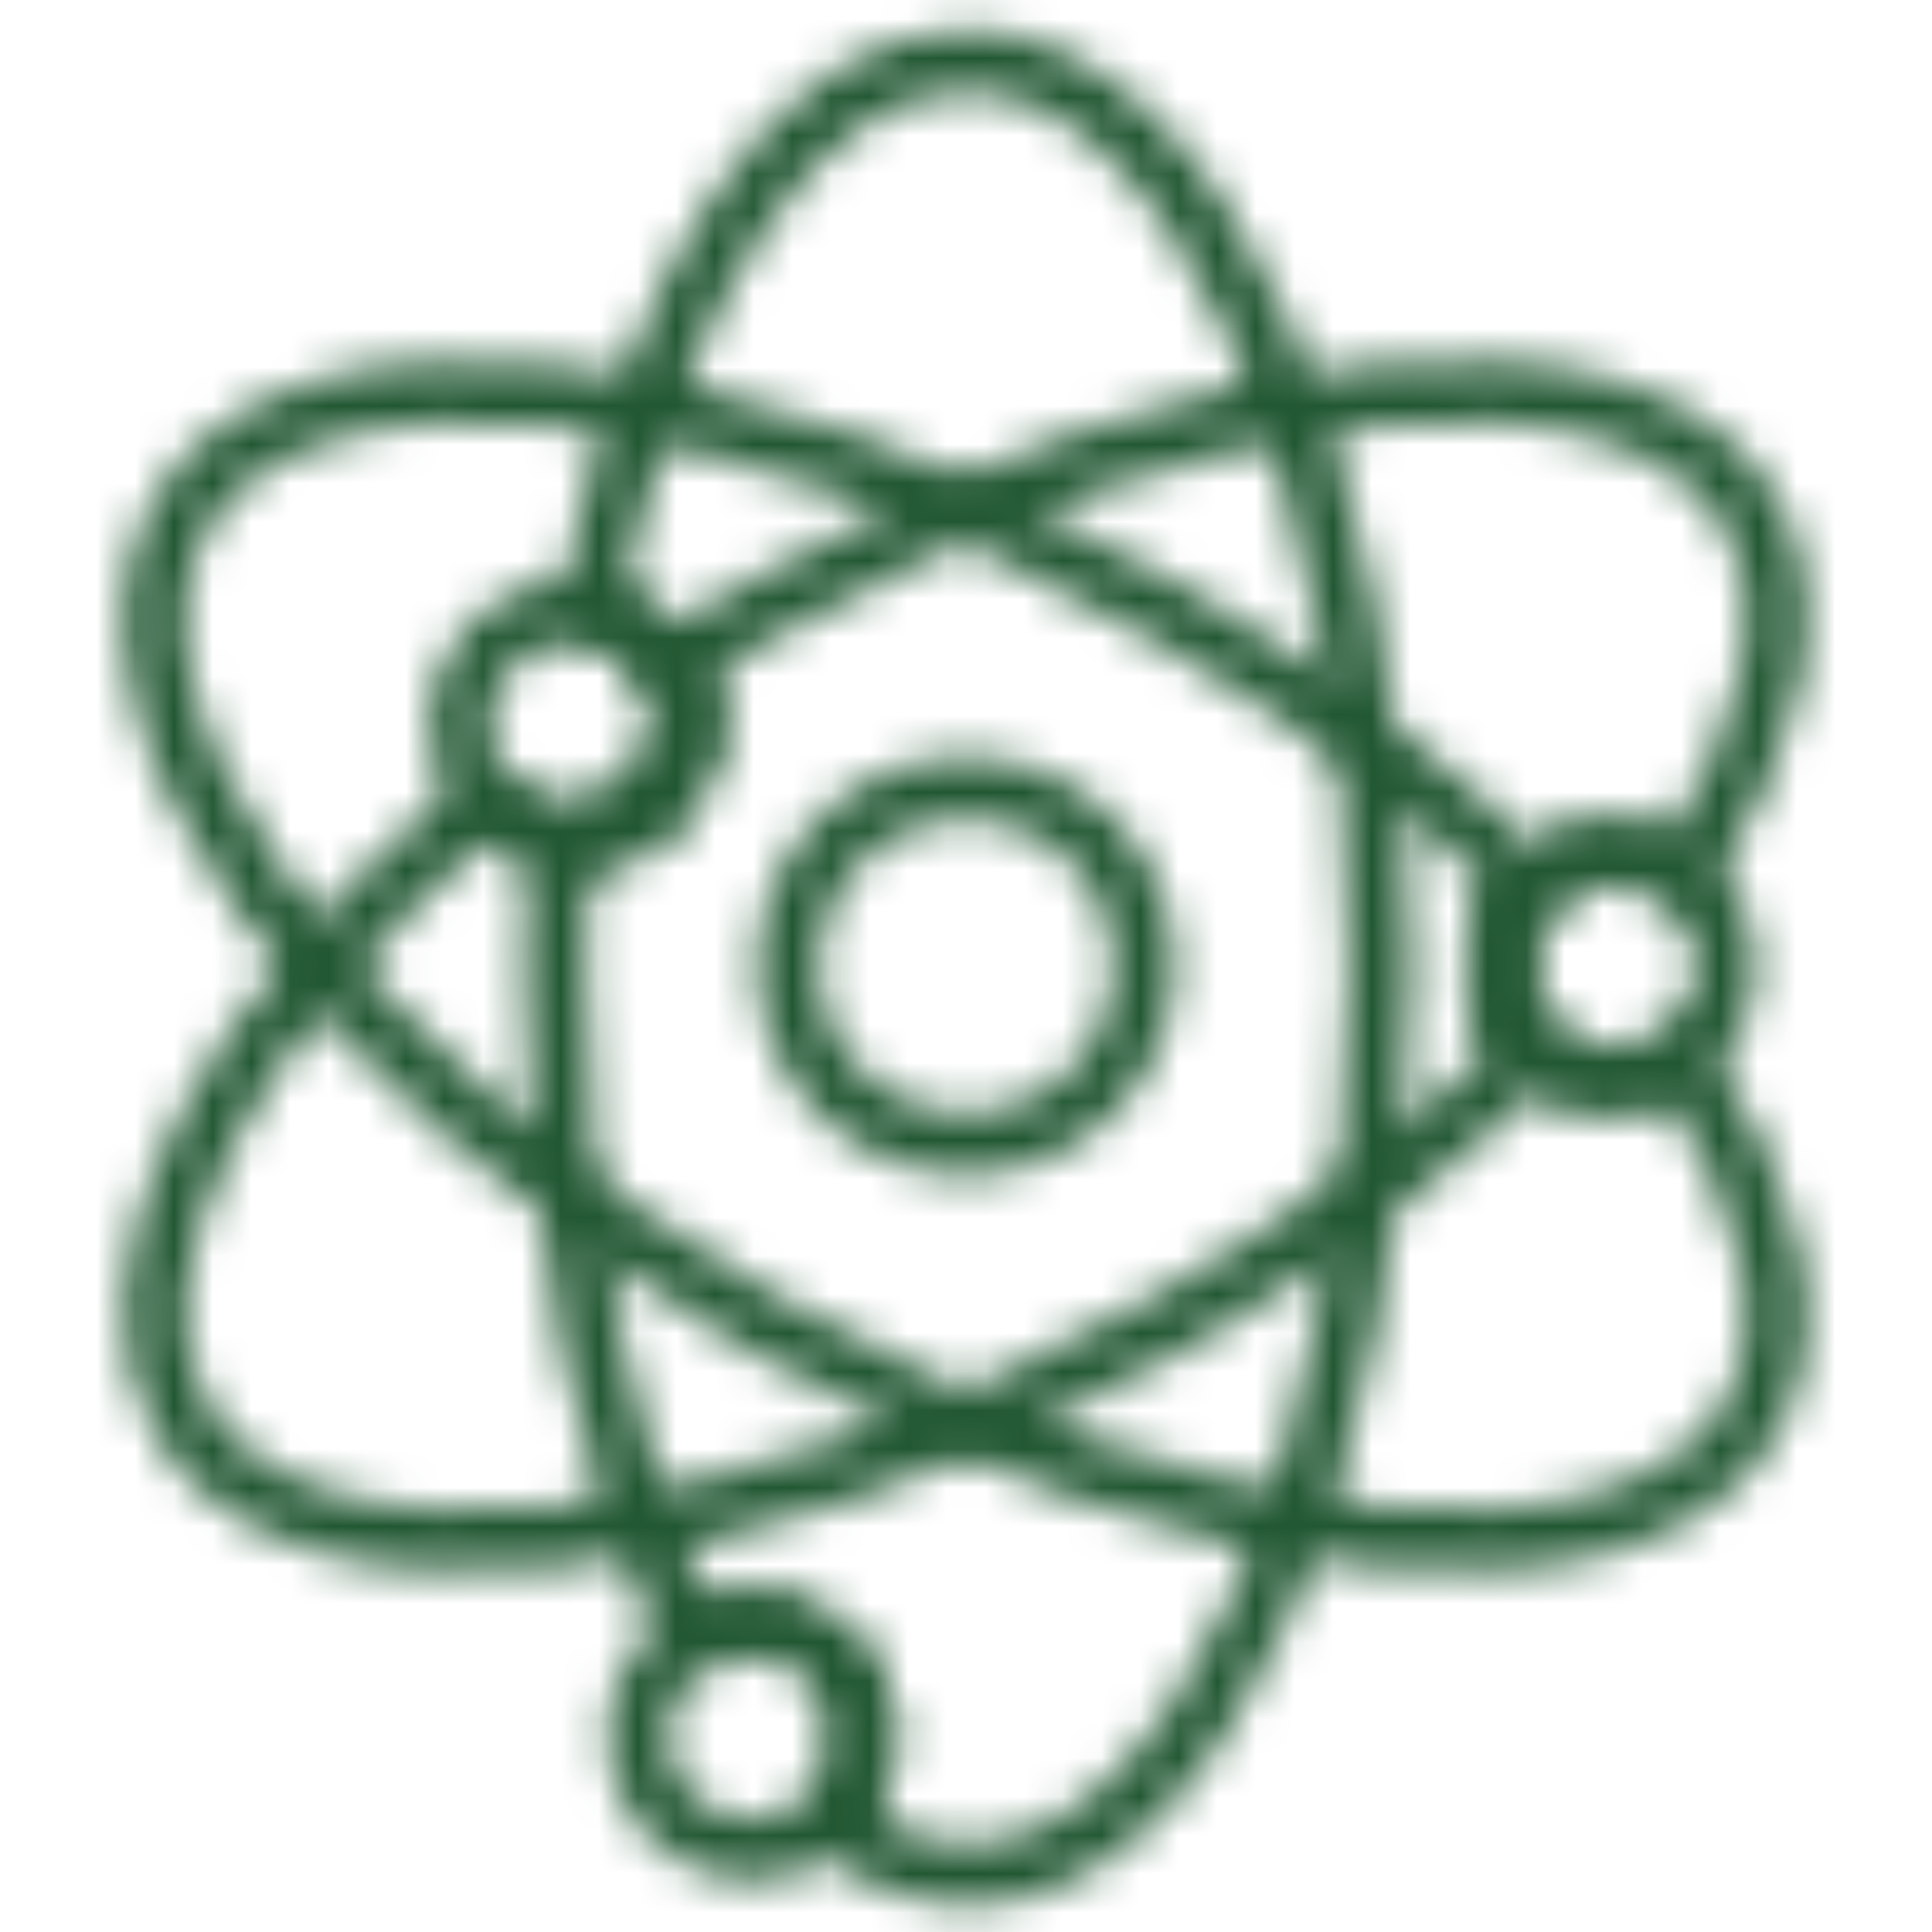 <svg xmlns="http://www.w3.org/2000/svg" fill="none" viewBox="0 0 50 50" height="50" width="50">
<mask height="50" width="50" y="0" x="0" maskUnits="userSpaceOnUse" style="mask-type:alpha" id="mask0_2864_1347">
<path stroke-linejoin="round" stroke-linecap="round" stroke-miterlimit="10" stroke-width="1.6" stroke="black" d="M41.719 27.969C43.358 27.969 44.688 26.64 44.688 25C44.688 23.36 43.358 22.031 41.719 22.031C40.079 22.031 38.75 23.36 38.75 25C38.75 26.64 40.079 27.969 41.719 27.969Z"></path>
<path stroke-linejoin="round" stroke-linecap="round" stroke-miterlimit="10" stroke-width="1.6" stroke="black" d="M14.844 21.719C16.483 21.719 17.812 20.39 17.812 18.75C17.812 17.11 16.483 15.781 14.844 15.781C13.204 15.781 11.875 17.11 11.875 18.75C11.875 20.39 13.204 21.719 14.844 21.719Z"></path>
<path stroke-linejoin="round" stroke-linecap="round" stroke-miterlimit="10" stroke-width="1.6" stroke="black" d="M25 29.609C27.546 29.609 29.609 27.546 29.609 25C29.609 22.454 27.546 20.391 25 20.391C22.454 20.391 20.391 22.454 20.391 25C20.391 27.546 22.454 29.609 25 29.609Z"></path>
<path stroke-linejoin="round" stroke-linecap="round" stroke-miterlimit="10" stroke-width="1.6" stroke="black" d="M19.453 47.891C21.093 47.891 22.422 46.562 22.422 44.922C22.422 43.282 21.093 41.953 19.453 41.953C17.814 41.953 16.484 43.282 16.484 44.922C16.484 46.562 17.814 47.891 19.453 47.891Z"></path>
<path stroke-linejoin="round" stroke-linecap="round" stroke-miterlimit="10" stroke-width="1.6" stroke="black" d="M25 1.562C20.625 1.562 16.875 7.422 15.234 15.859C16.641 16.094 17.734 17.266 17.734 18.75C17.734 20.391 16.406 21.719 14.766 21.719C14.688 21.719 14.531 21.719 14.453 21.719C14.375 22.812 14.375 23.906 14.375 25.078C14.375 32.031 15.703 38.203 17.891 42.5C18.359 42.188 18.828 42.031 19.453 42.031C21.094 42.031 22.422 43.359 22.422 45C22.422 45.859 22.031 46.641 21.484 47.188C22.578 48.047 23.828 48.516 25.078 48.516C30.938 48.516 35.703 38.047 35.703 25.078C35.703 12.109 30.859 1.562 25 1.562Z"></path>
<path stroke-linejoin="round" stroke-linecap="round" stroke-miterlimit="10" stroke-width="1.6" stroke="black" d="M43.438 27.344C42.969 27.735 42.344 27.969 41.641 27.969C40 27.969 38.672 26.641 38.672 25C38.672 24.141 39.062 23.36 39.609 22.891C37.109 20.391 33.906 17.969 30.234 15.86C19.062 9.375 7.656 8.203 4.687 13.281C1.719 18.36 8.437 27.735 19.688 34.219C30.938 40.625 42.344 41.797 45.312 36.719C46.719 34.297 45.859 30.938 43.438 27.344Z"></path>
<path stroke-linejoin="round" stroke-linecap="round" stroke-miterlimit="10" stroke-width="1.6" stroke="black" d="M45.313 13.281C42.423 8.203 30.939 9.375 19.689 15.781C18.907 16.25 18.126 16.719 17.345 17.188C17.579 17.656 17.735 18.125 17.735 18.672C17.735 20.313 16.407 21.641 14.767 21.641C13.907 21.641 13.126 21.25 12.579 20.703C5.86 26.406 2.423 32.813 4.688 36.719C7.579 41.797 19.064 40.625 30.314 34.219C33.985 32.109 37.188 29.688 39.688 27.188C39.142 26.641 38.751 25.86 38.751 25.078C38.751 23.438 40.079 22.11 41.72 22.11C42.423 22.11 42.97 22.344 43.517 22.735C45.86 19.063 46.72 15.703 45.313 13.281Z"></path>
</mask>
<g mask="url(#mask0_2864_1347)">
<rect fill="#215732" height="62.5" width="62.5" y="-6.25" x="-6.25"></rect>
</g>
</svg>
